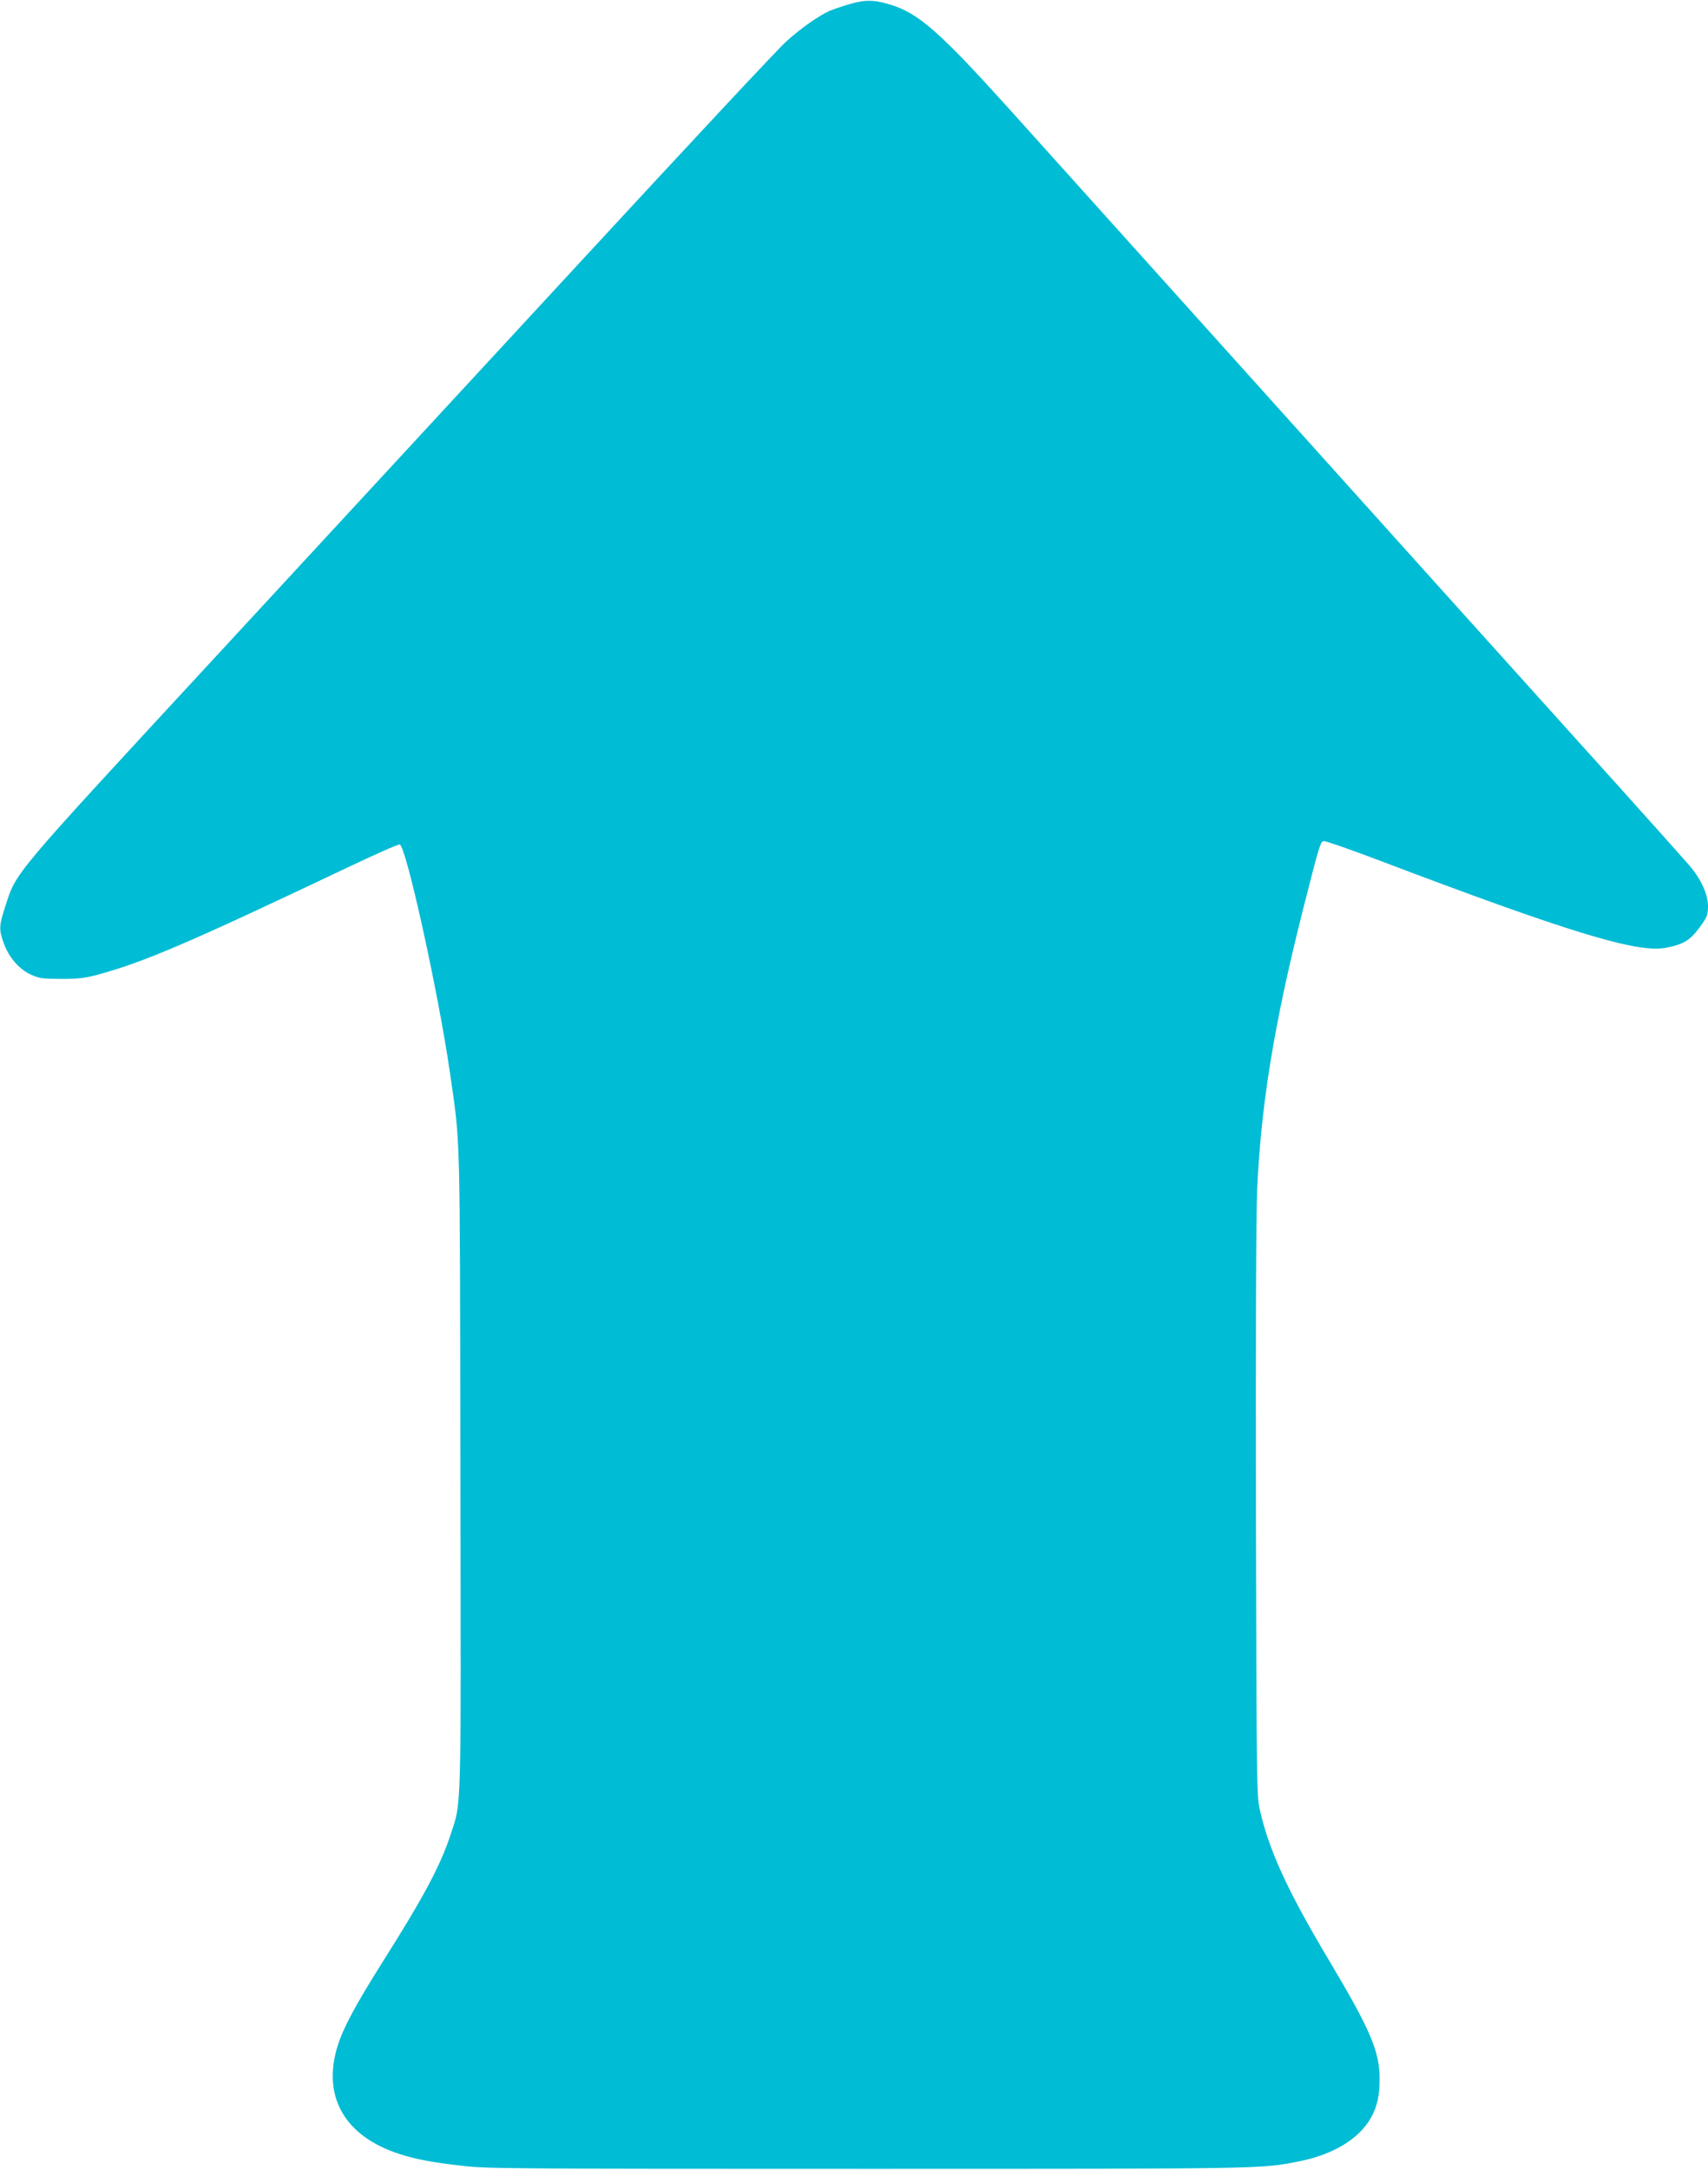 <?xml version="1.0" standalone="no"?>
<!DOCTYPE svg PUBLIC "-//W3C//DTD SVG 20010904//EN"
 "http://www.w3.org/TR/2001/REC-SVG-20010904/DTD/svg10.dtd">
<svg version="1.0" xmlns="http://www.w3.org/2000/svg"
 width="1008pt" height="1280pt" viewBox="0 0 1008 1280"
 preserveAspectRatio="xMidYMid meet">
<g transform="translate(0,1280) scale(0.1,-0.1)"
fill="#00bcd4" stroke="none">
<path d="M5015 12776 c-44 -13 -98 -31 -119 -40 -64 -29 -169 -102 -254 -179
-45 -39 -586 -619 -1203 -1287 -617 -668 -1604 -1736 -2193 -2373 -1183 -1280
-1149 -1239 -1215 -1445 -37 -112 -38 -136 -9 -216 30 -83 88 -151 157 -184
51 -24 67 -26 181 -27 100 0 142 5 210 23 283 77 536 186 1474 631 164 78 305
141 315 139 37 -7 228 -873 296 -1343 63 -439 59 -296 62 -2349 4 -2066 7
-1950 -57 -2147 -60 -184 -160 -371 -403 -755 -157 -249 -233 -390 -265 -495
-92 -299 43 -533 368 -637 93 -30 192 -49 370 -69 145 -17 305 -18 2385 -18
2347 0 2327 0 2550 44 204 41 353 131 425 256 37 65 52 132 52 229 0 165 -53
289 -302 707 -240 402 -349 640 -403 874 -21 89 -21 112 -25 1750 -2 1061 1
1750 7 1910 22 504 100 984 271 1660 99 389 102 399 123 403 9 2 155 -49 324
-113 1118 -424 1521 -547 1690 -517 104 19 146 43 202 119 46 63 50 72 51 125
0 71 -39 159 -108 240 -26 31 -330 371 -677 755 -346 384 -1174 1303 -1839
2043 -666 740 -1344 1494 -1507 1675 -399 442 -528 556 -689 606 -99 31 -153
32 -245 5z"/>
</g>
</svg>
